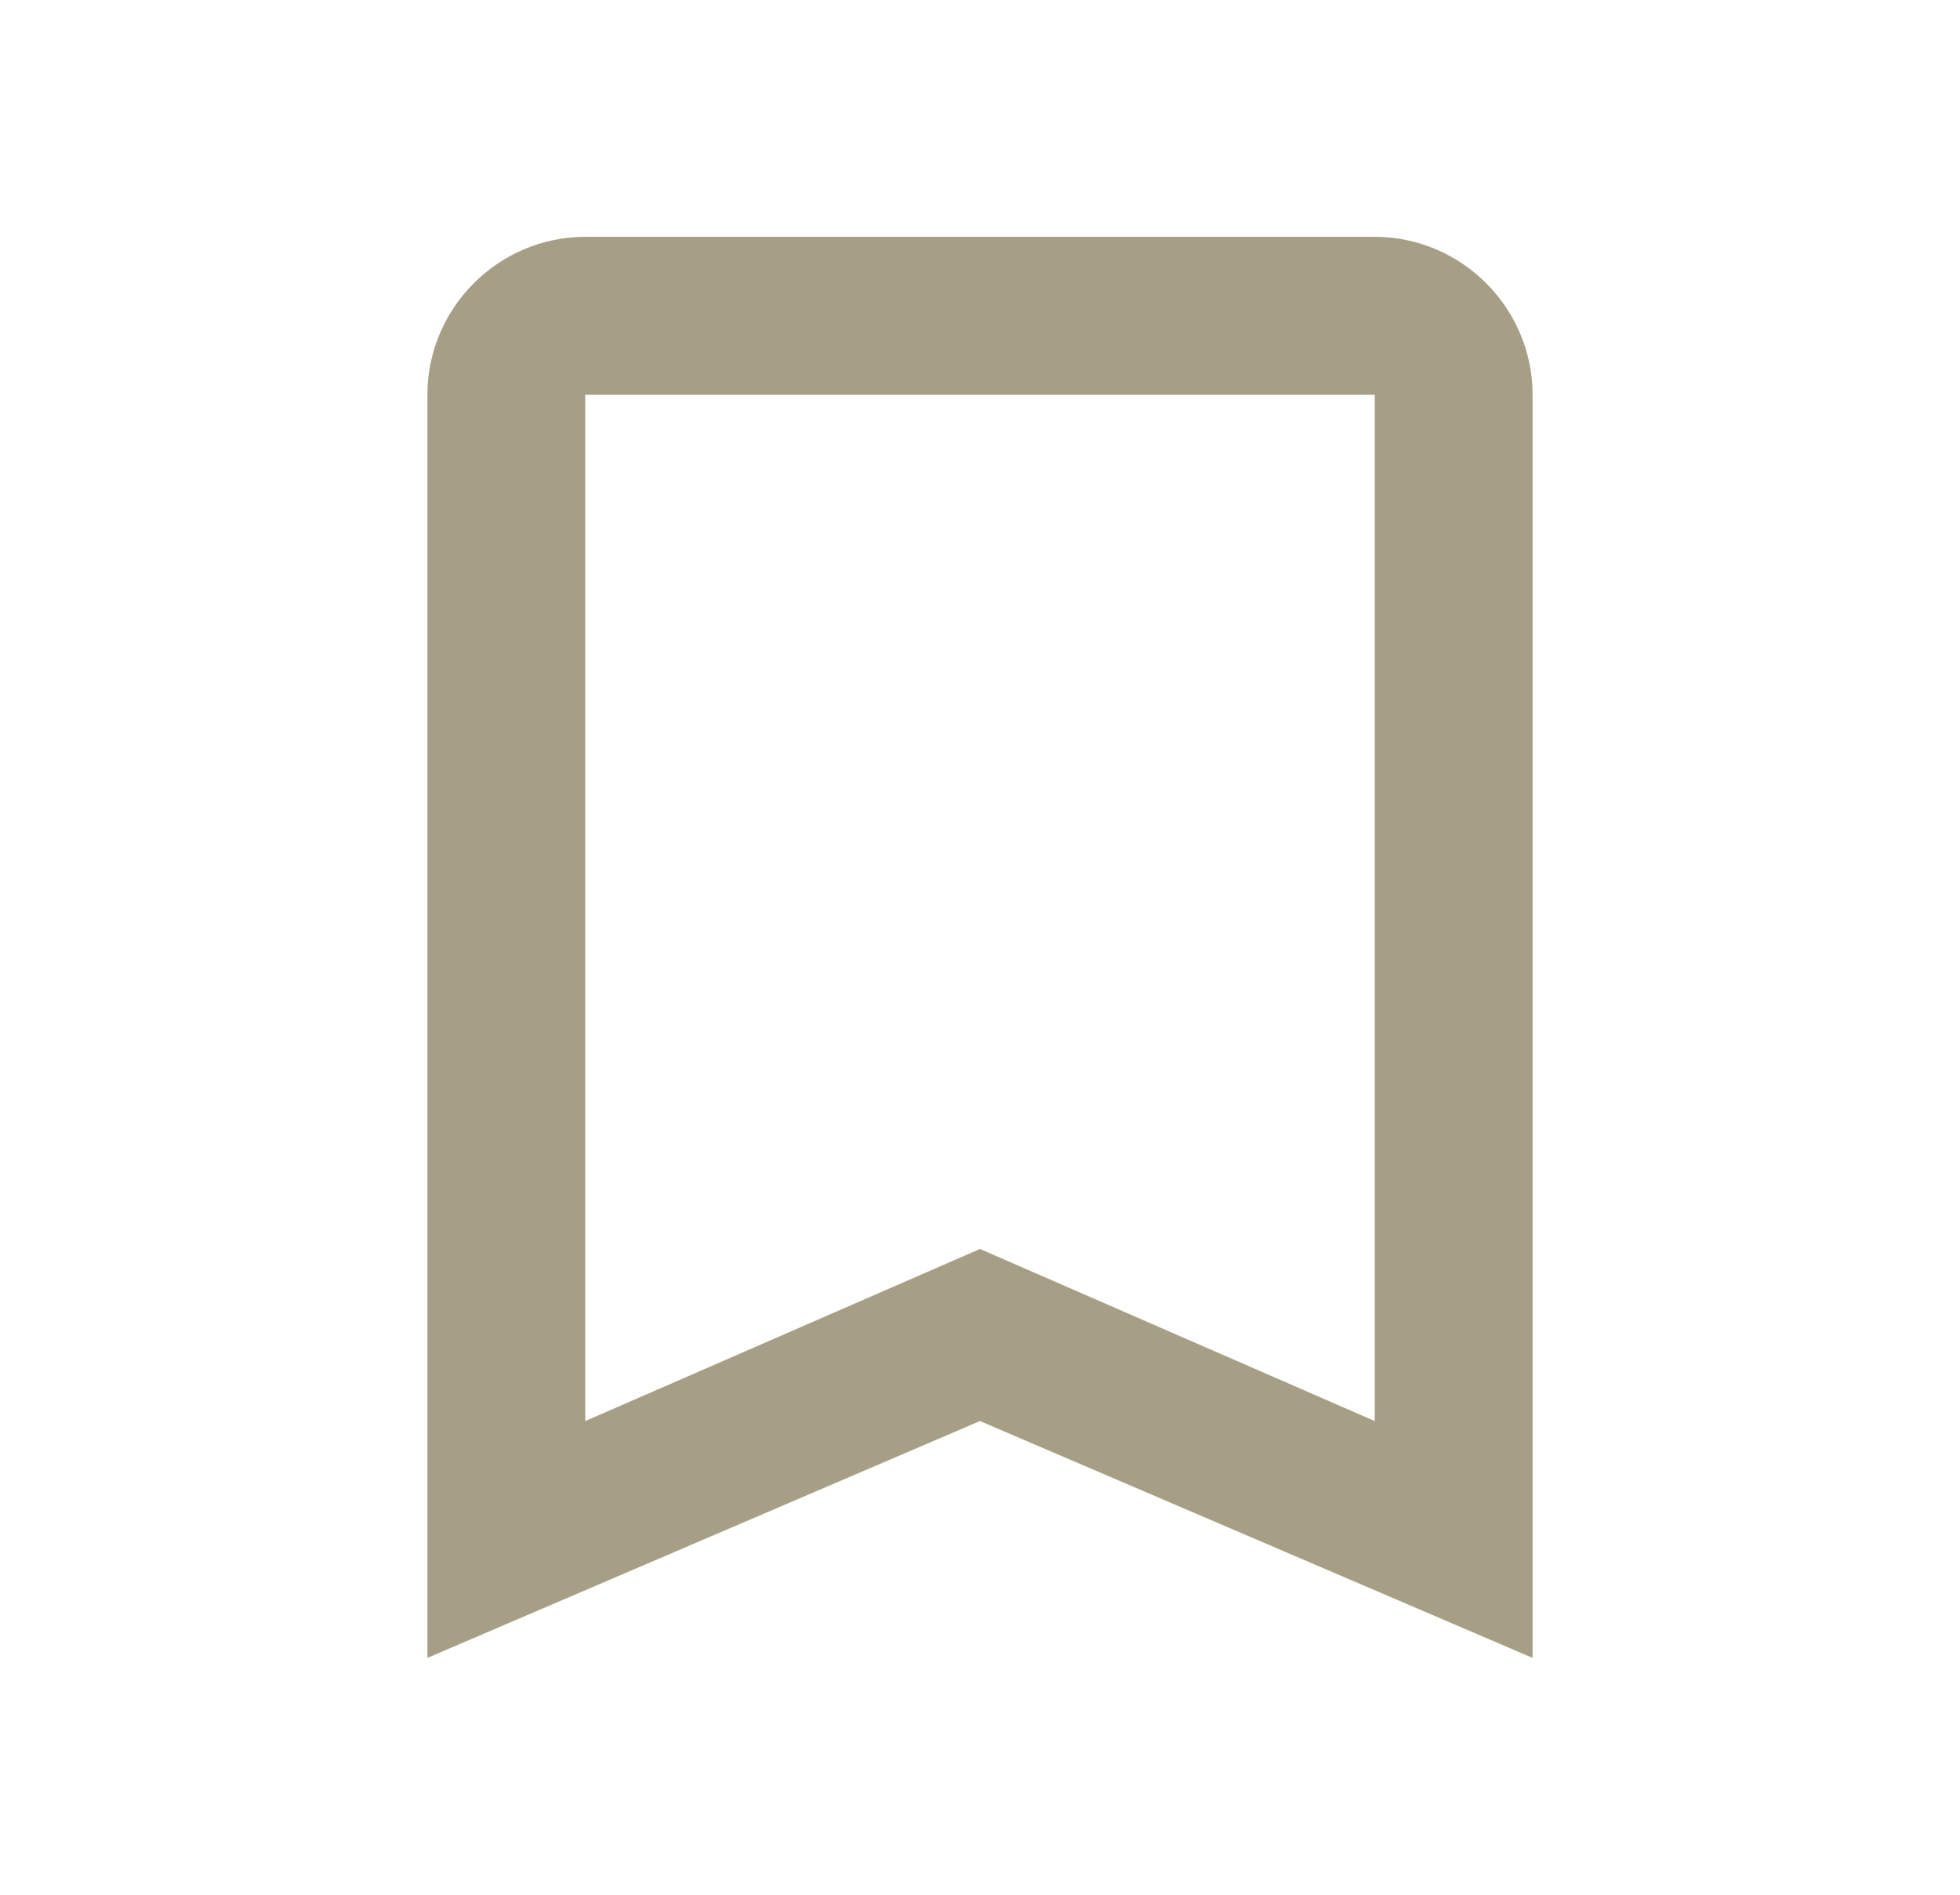 <svg width="30" height="29" viewBox="0 0 30 29" fill="none" xmlns="http://www.w3.org/2000/svg">
<g id="bookmark_border">
<path id="Vector" d="M21.042 3.625H8.958C7.629 3.625 6.542 4.713 6.542 6.042V25.375L15 21.75L23.458 25.375V6.042C23.458 4.713 22.371 3.625 21.042 3.625ZM21.042 21.75L15 19.116L8.958 21.75V6.042H21.042V21.75Z" fill="#A79F85"/>
</g>
</svg>
